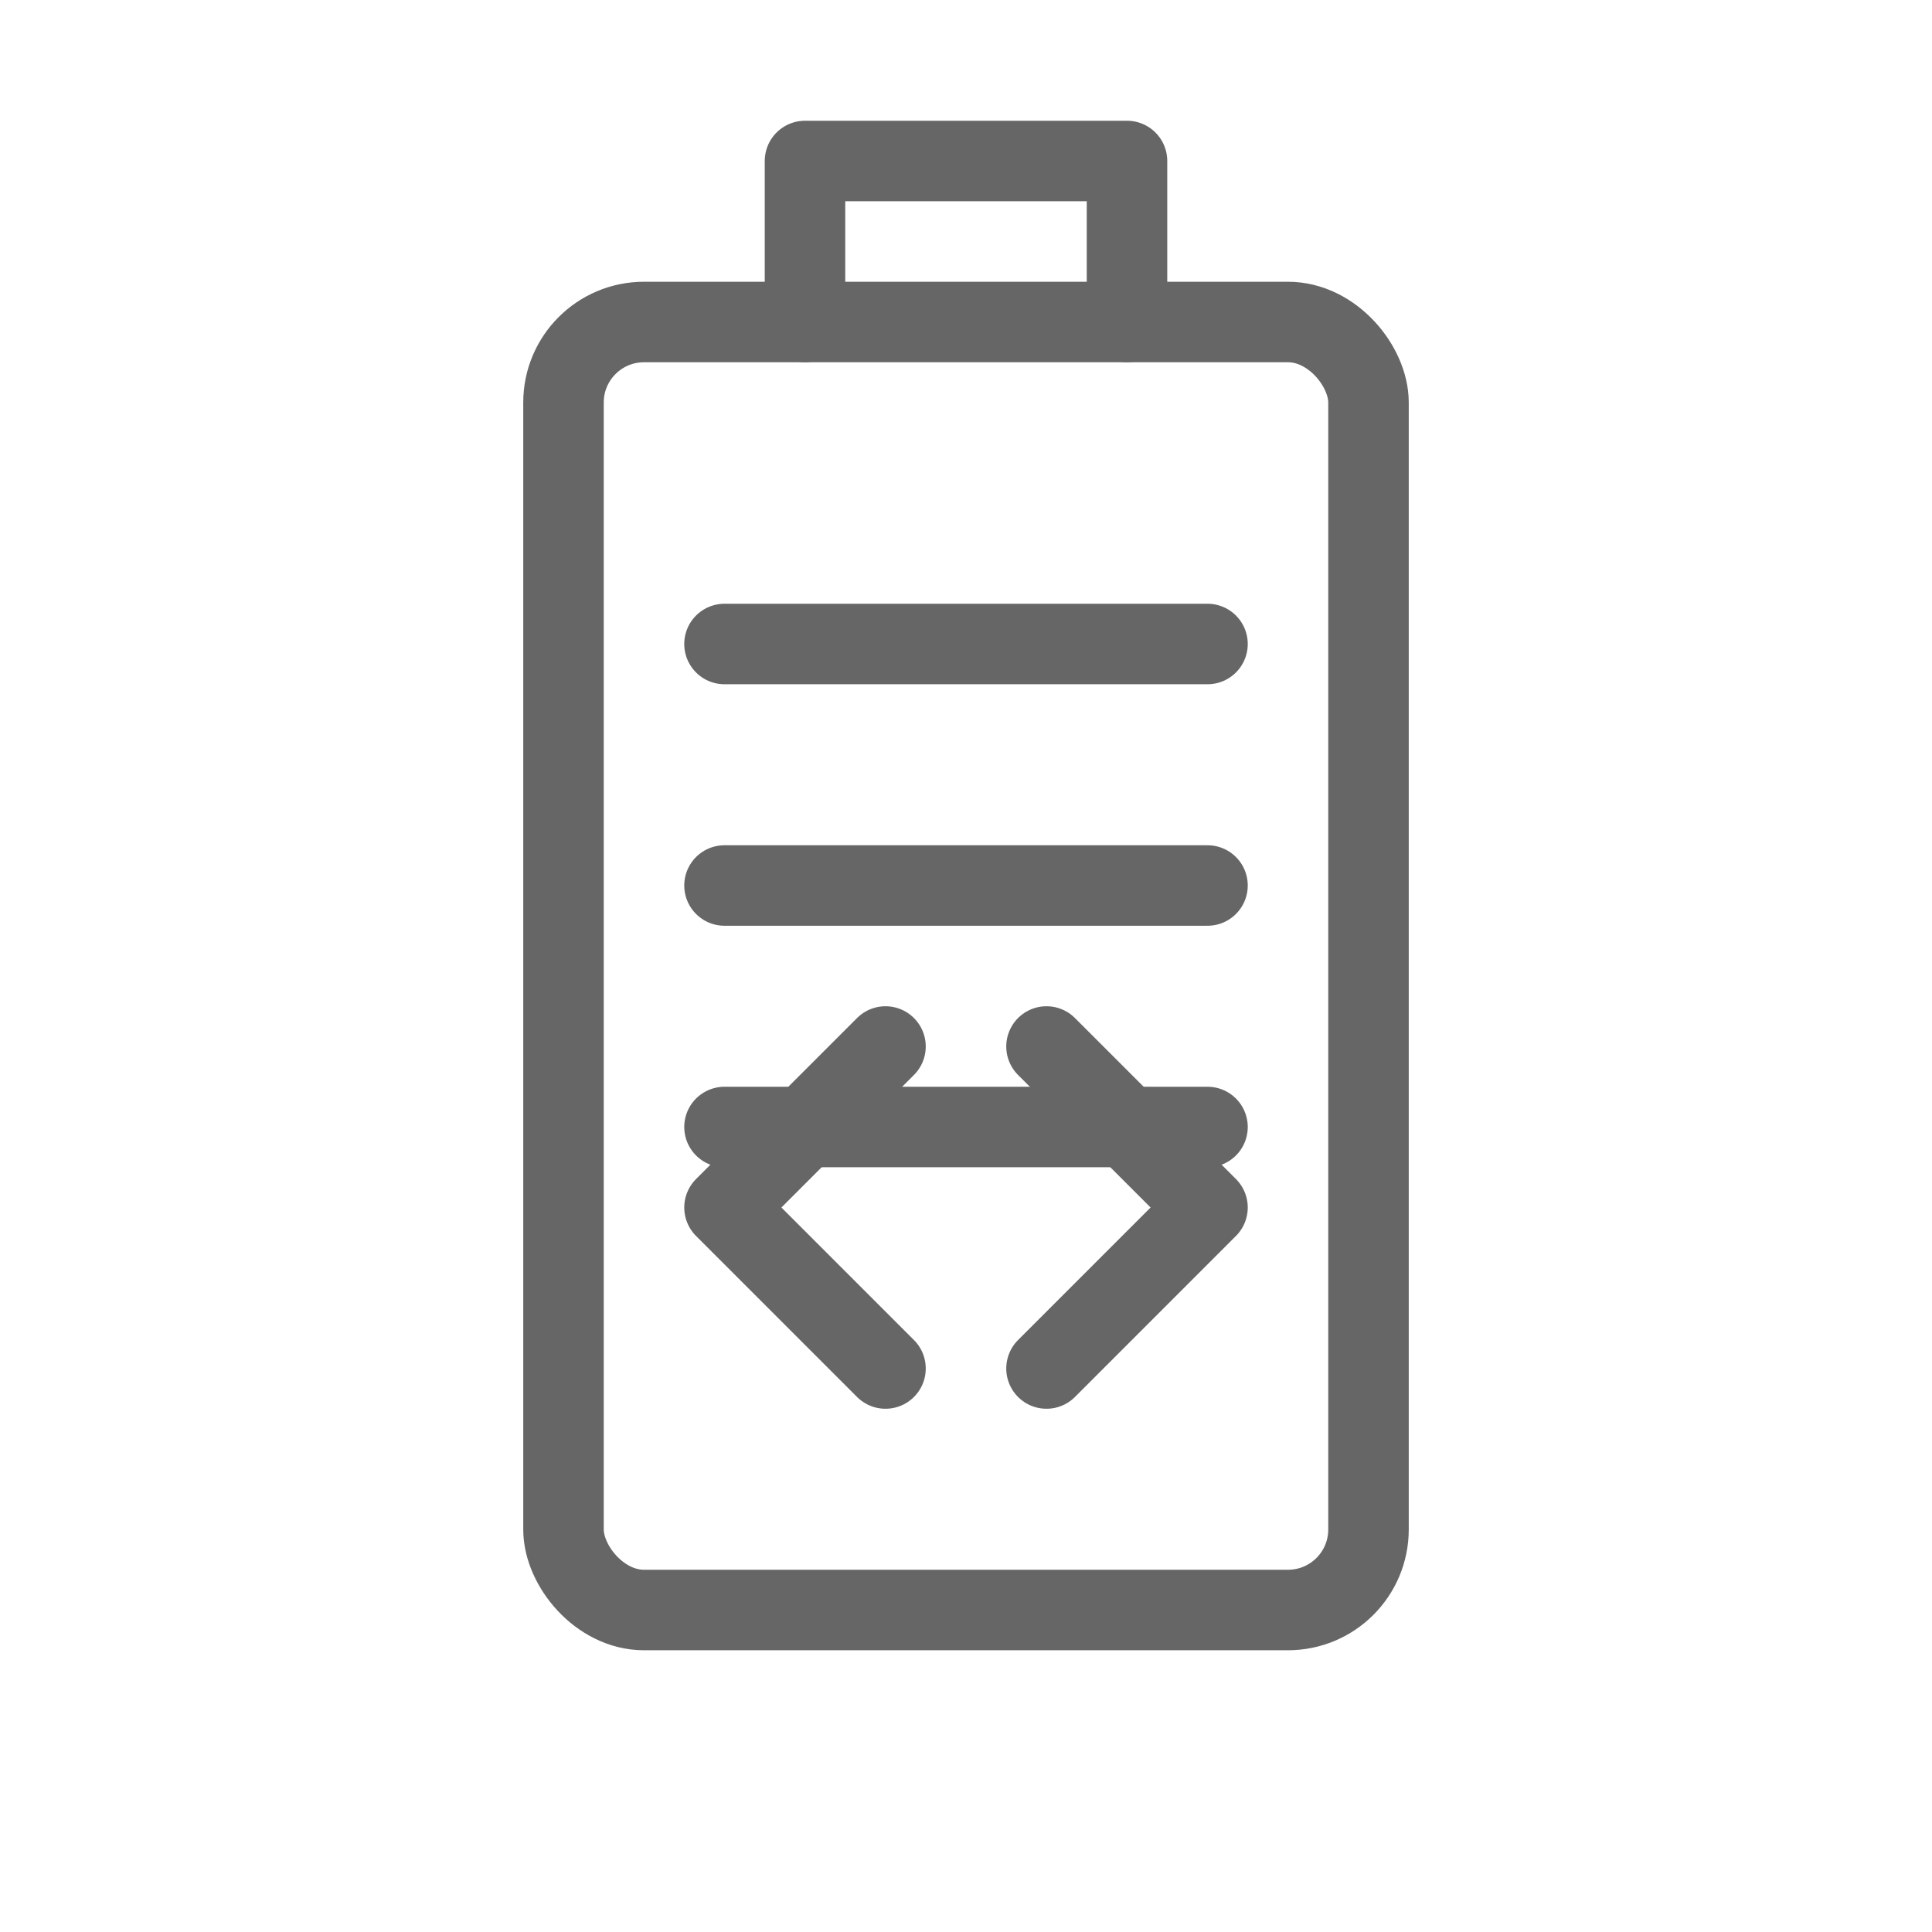 <svg xmlns="http://www.w3.org/2000/svg" viewBox="0 0 48 48">
  <g fill="none" stroke="#666" stroke-width="2" stroke-linecap="round" stroke-linejoin="round">
    <rect x="14" y="8" width="20" height="32" rx="2"/>
    <path d="M20 8V4h8v4"/>
    <path d="M18 16h12"/>
    <path d="M18 22h12"/>
    <path d="M18 28h12"/>
    <path d="M22 34l-4-4 4-4"/>
    <path d="M26 34l4-4-4-4"/>
  </g>
</svg>